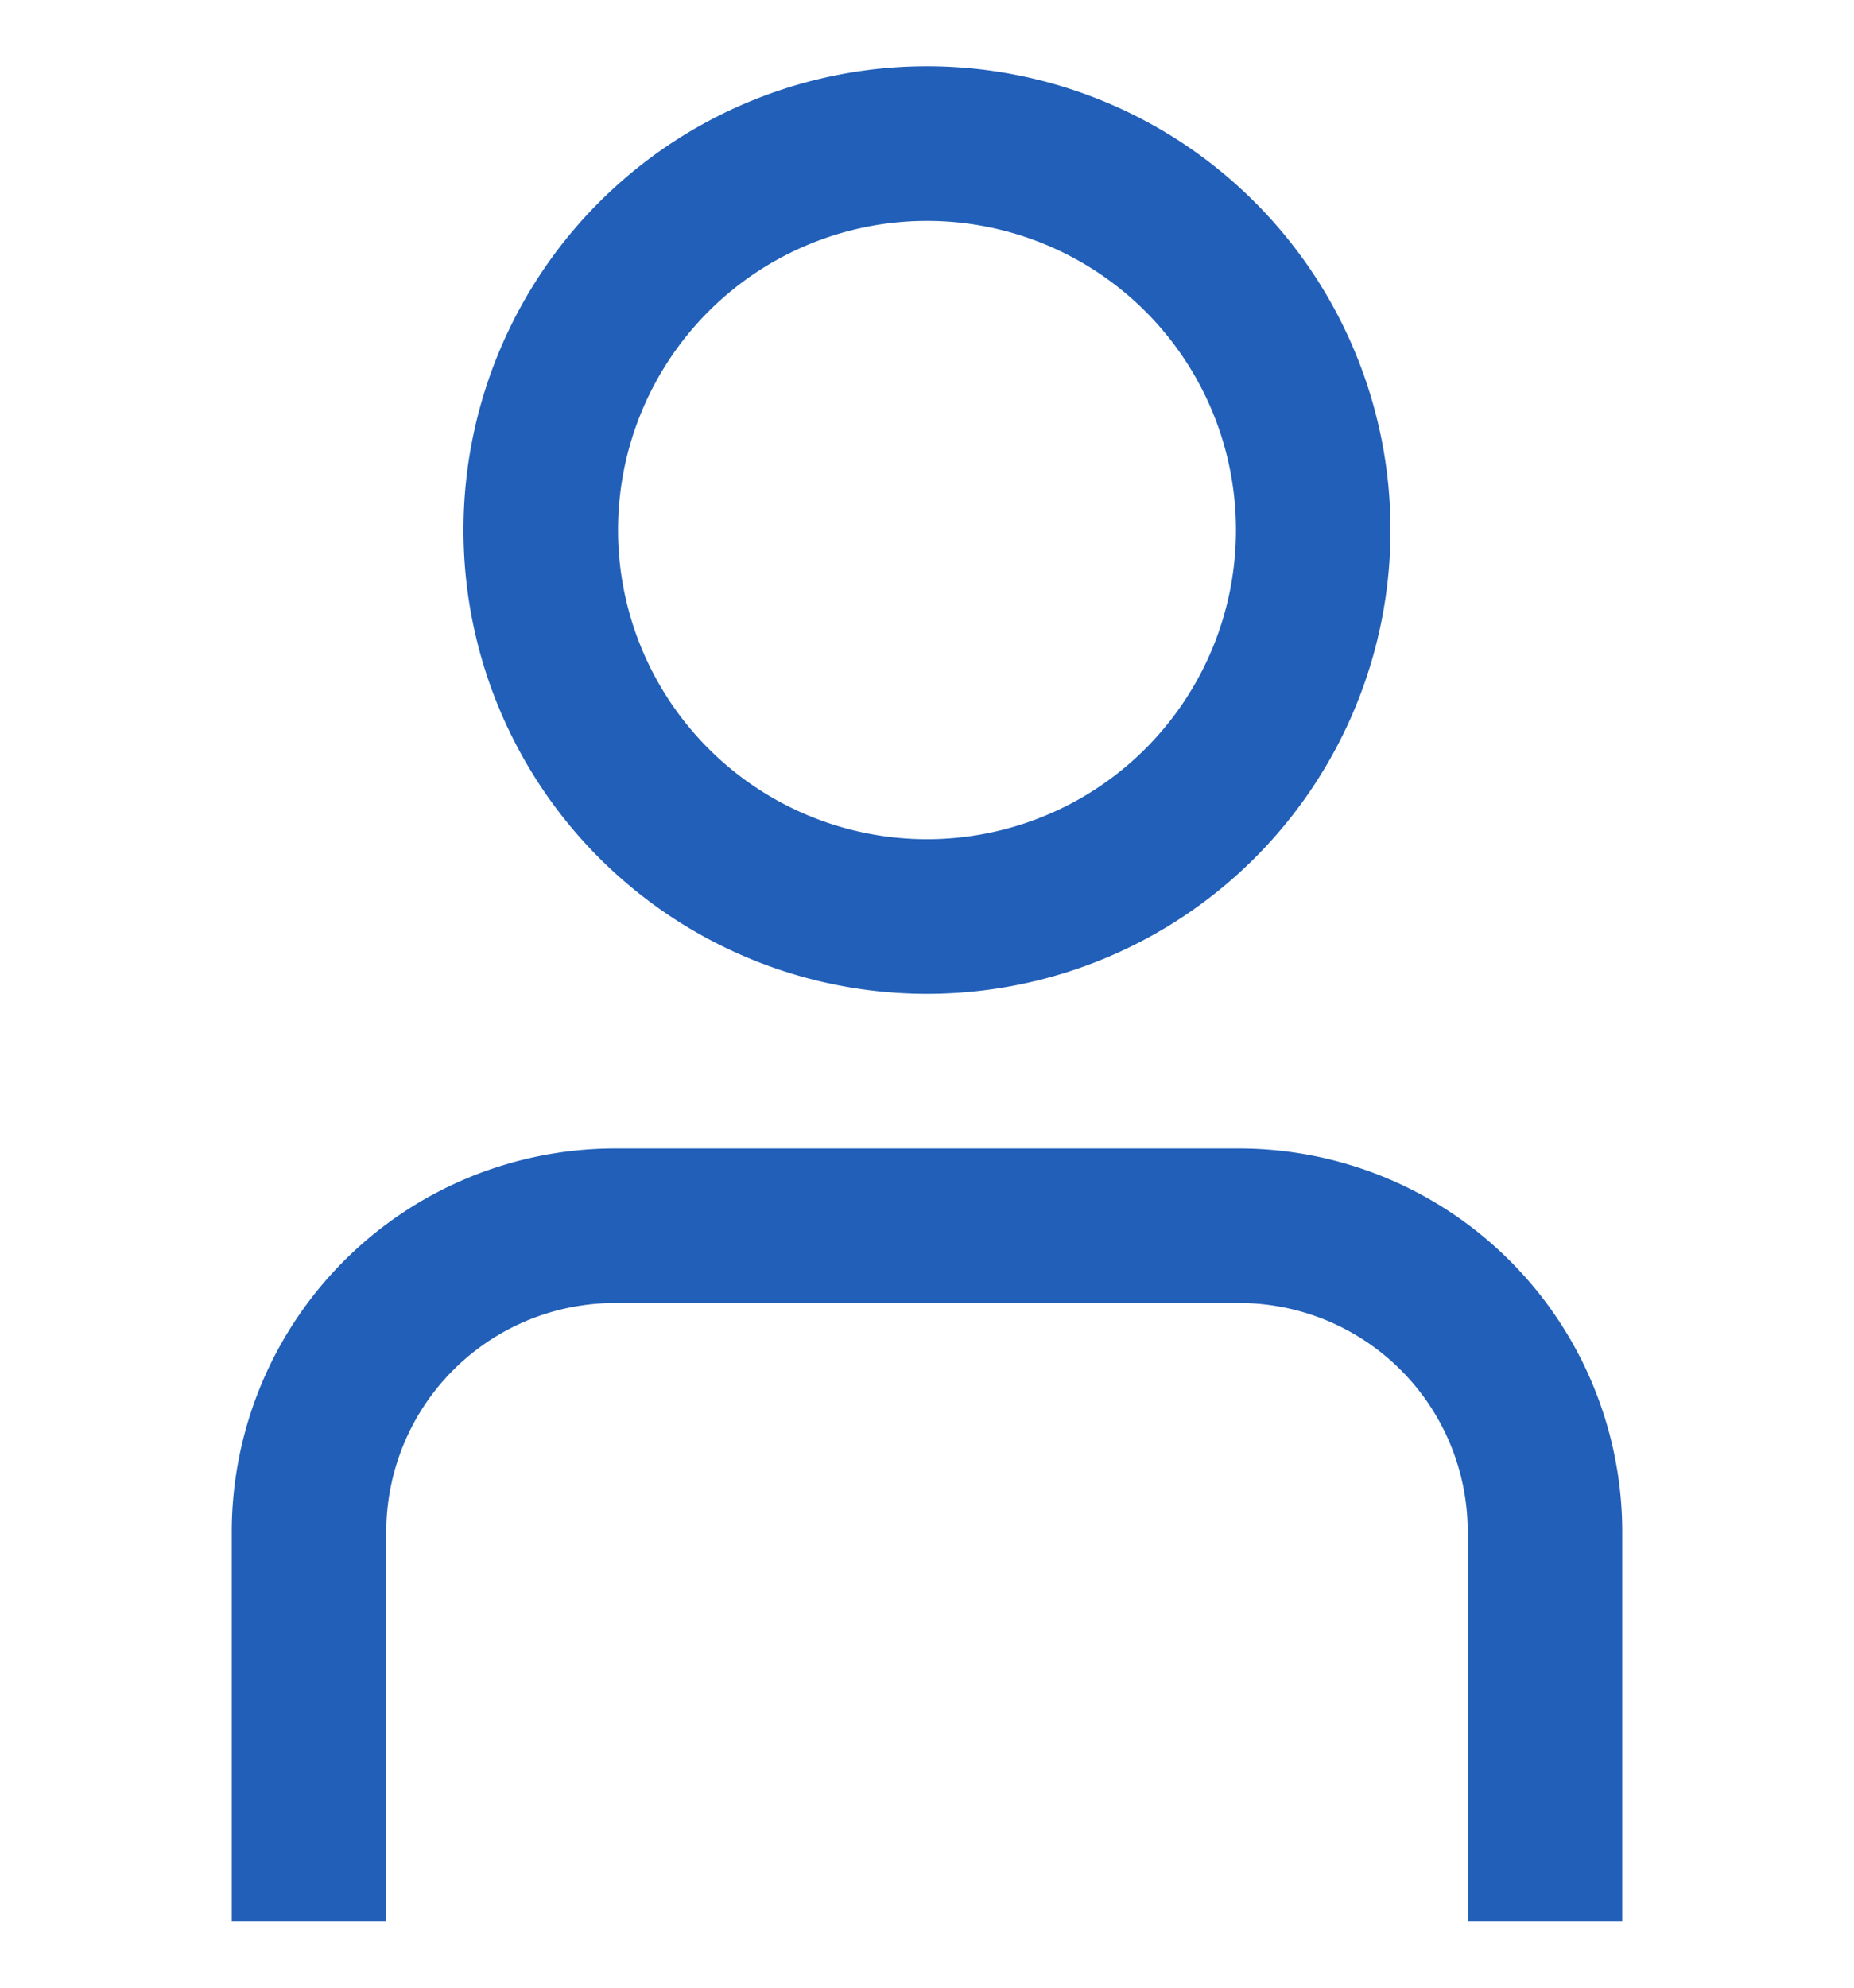 <svg xmlns="http://www.w3.org/2000/svg" fill="none" viewBox="0 0 14 15"><g fill="#215FB8" clip-path="url(#a)"><path d="M12.25 14.5h-1.167v-2.942a1.726 1.726 0 0 0-1.725-1.725H4.642a1.727 1.727 0 0 0-1.725 1.725V14.5H1.75v-2.942a2.895 2.895 0 0 1 2.892-2.891h4.716a2.895 2.895 0 0 1 2.892 2.891zM7 7.5a3.5 3.5 0 1 1 0-7 3.5 3.5 0 0 1 0 7m0-5.833a2.333 2.333 0 1 0 0 4.666 2.333 2.333 0 0 0 0-4.666"/></g></svg>